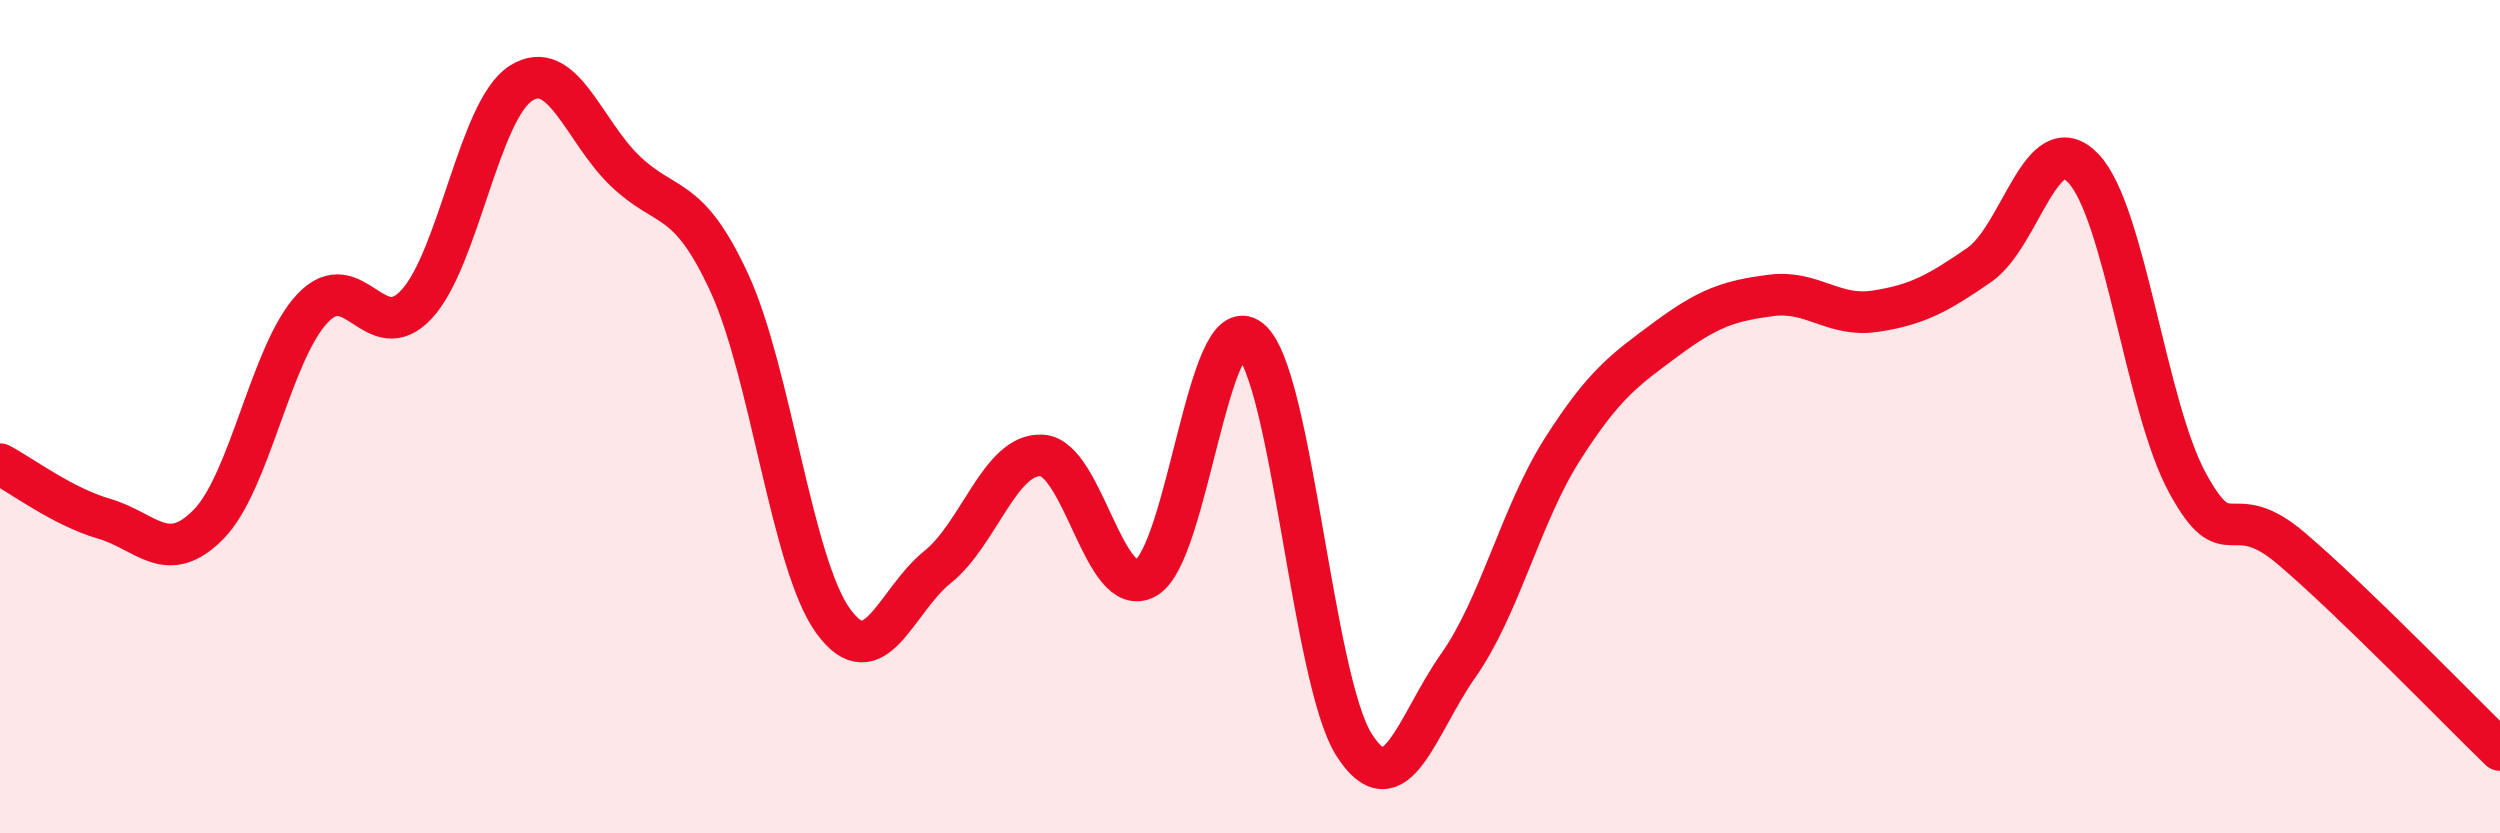 
    <svg width="60" height="20" viewBox="0 0 60 20" xmlns="http://www.w3.org/2000/svg">
      <path
        d="M 0,11.14 C 0.5,11.4 1.5,12.16 2.5,12.45 C 3.5,12.74 4,13.6 5,12.59 C 6,11.58 6.5,8.46 7.5,7.4 C 8.5,6.34 9,8.38 10,7.3 C 11,6.22 11.5,2.64 12.5,2 C 13.5,1.36 14,3.14 15,4.1 C 16,5.06 16.5,4.62 17.5,6.78 C 18.5,8.94 19,13.54 20,14.91 C 21,16.28 21.5,14.41 22.5,13.61 C 23.5,12.81 24,10.88 25,10.93 C 26,10.98 26.5,14.43 27.5,13.87 C 28.5,13.31 29,7.35 30,8.15 C 31,8.95 31.5,16.32 32.5,17.88 C 33.5,19.44 34,17.39 35,15.97 C 36,14.55 36.5,12.35 37.5,10.78 C 38.5,9.21 39,8.87 40,8.13 C 41,7.39 41.5,7.22 42.5,7.09 C 43.5,6.96 44,7.62 45,7.47 C 46,7.32 46.5,7.05 47.5,6.36 C 48.5,5.67 49,2.99 50,4.04 C 51,5.09 51.5,9.76 52.5,11.59 C 53.5,13.42 53.5,11.89 55,13.17 C 56.5,14.45 59,17.03 60,18L60 20L0 20Z"
        fill="#EB0A25"
        opacity="0.1"
        stroke-linecap="round"
        stroke-linejoin="round"
      />
      <path
        d="M 0,11.14 C 0.5,11.4 1.5,12.16 2.5,12.45 C 3.5,12.74 4,13.6 5,12.59 C 6,11.58 6.5,8.46 7.5,7.4 C 8.5,6.34 9,8.38 10,7.3 C 11,6.22 11.5,2.64 12.5,2 C 13.5,1.36 14,3.14 15,4.1 C 16,5.06 16.5,4.62 17.5,6.78 C 18.5,8.94 19,13.54 20,14.91 C 21,16.28 21.5,14.41 22.5,13.61 C 23.5,12.81 24,10.88 25,10.93 C 26,10.98 26.5,14.43 27.5,13.87 C 28.5,13.31 29,7.35 30,8.15 C 31,8.95 31.5,16.32 32.5,17.88 C 33.5,19.44 34,17.39 35,15.97 C 36,14.55 36.5,12.35 37.5,10.78 C 38.5,9.21 39,8.87 40,8.13 C 41,7.39 41.5,7.22 42.5,7.09 C 43.5,6.96 44,7.62 45,7.47 C 46,7.32 46.5,7.05 47.5,6.36 C 48.5,5.67 49,2.99 50,4.04 C 51,5.09 51.5,9.76 52.5,11.59 C 53.5,13.42 53.5,11.89 55,13.17 C 56.5,14.45 59,17.03 60,18"
        stroke="#EB0A25"
        stroke-width="1"
        fill="none"
        stroke-linecap="round"
        stroke-linejoin="round"
      />
    </svg>
  